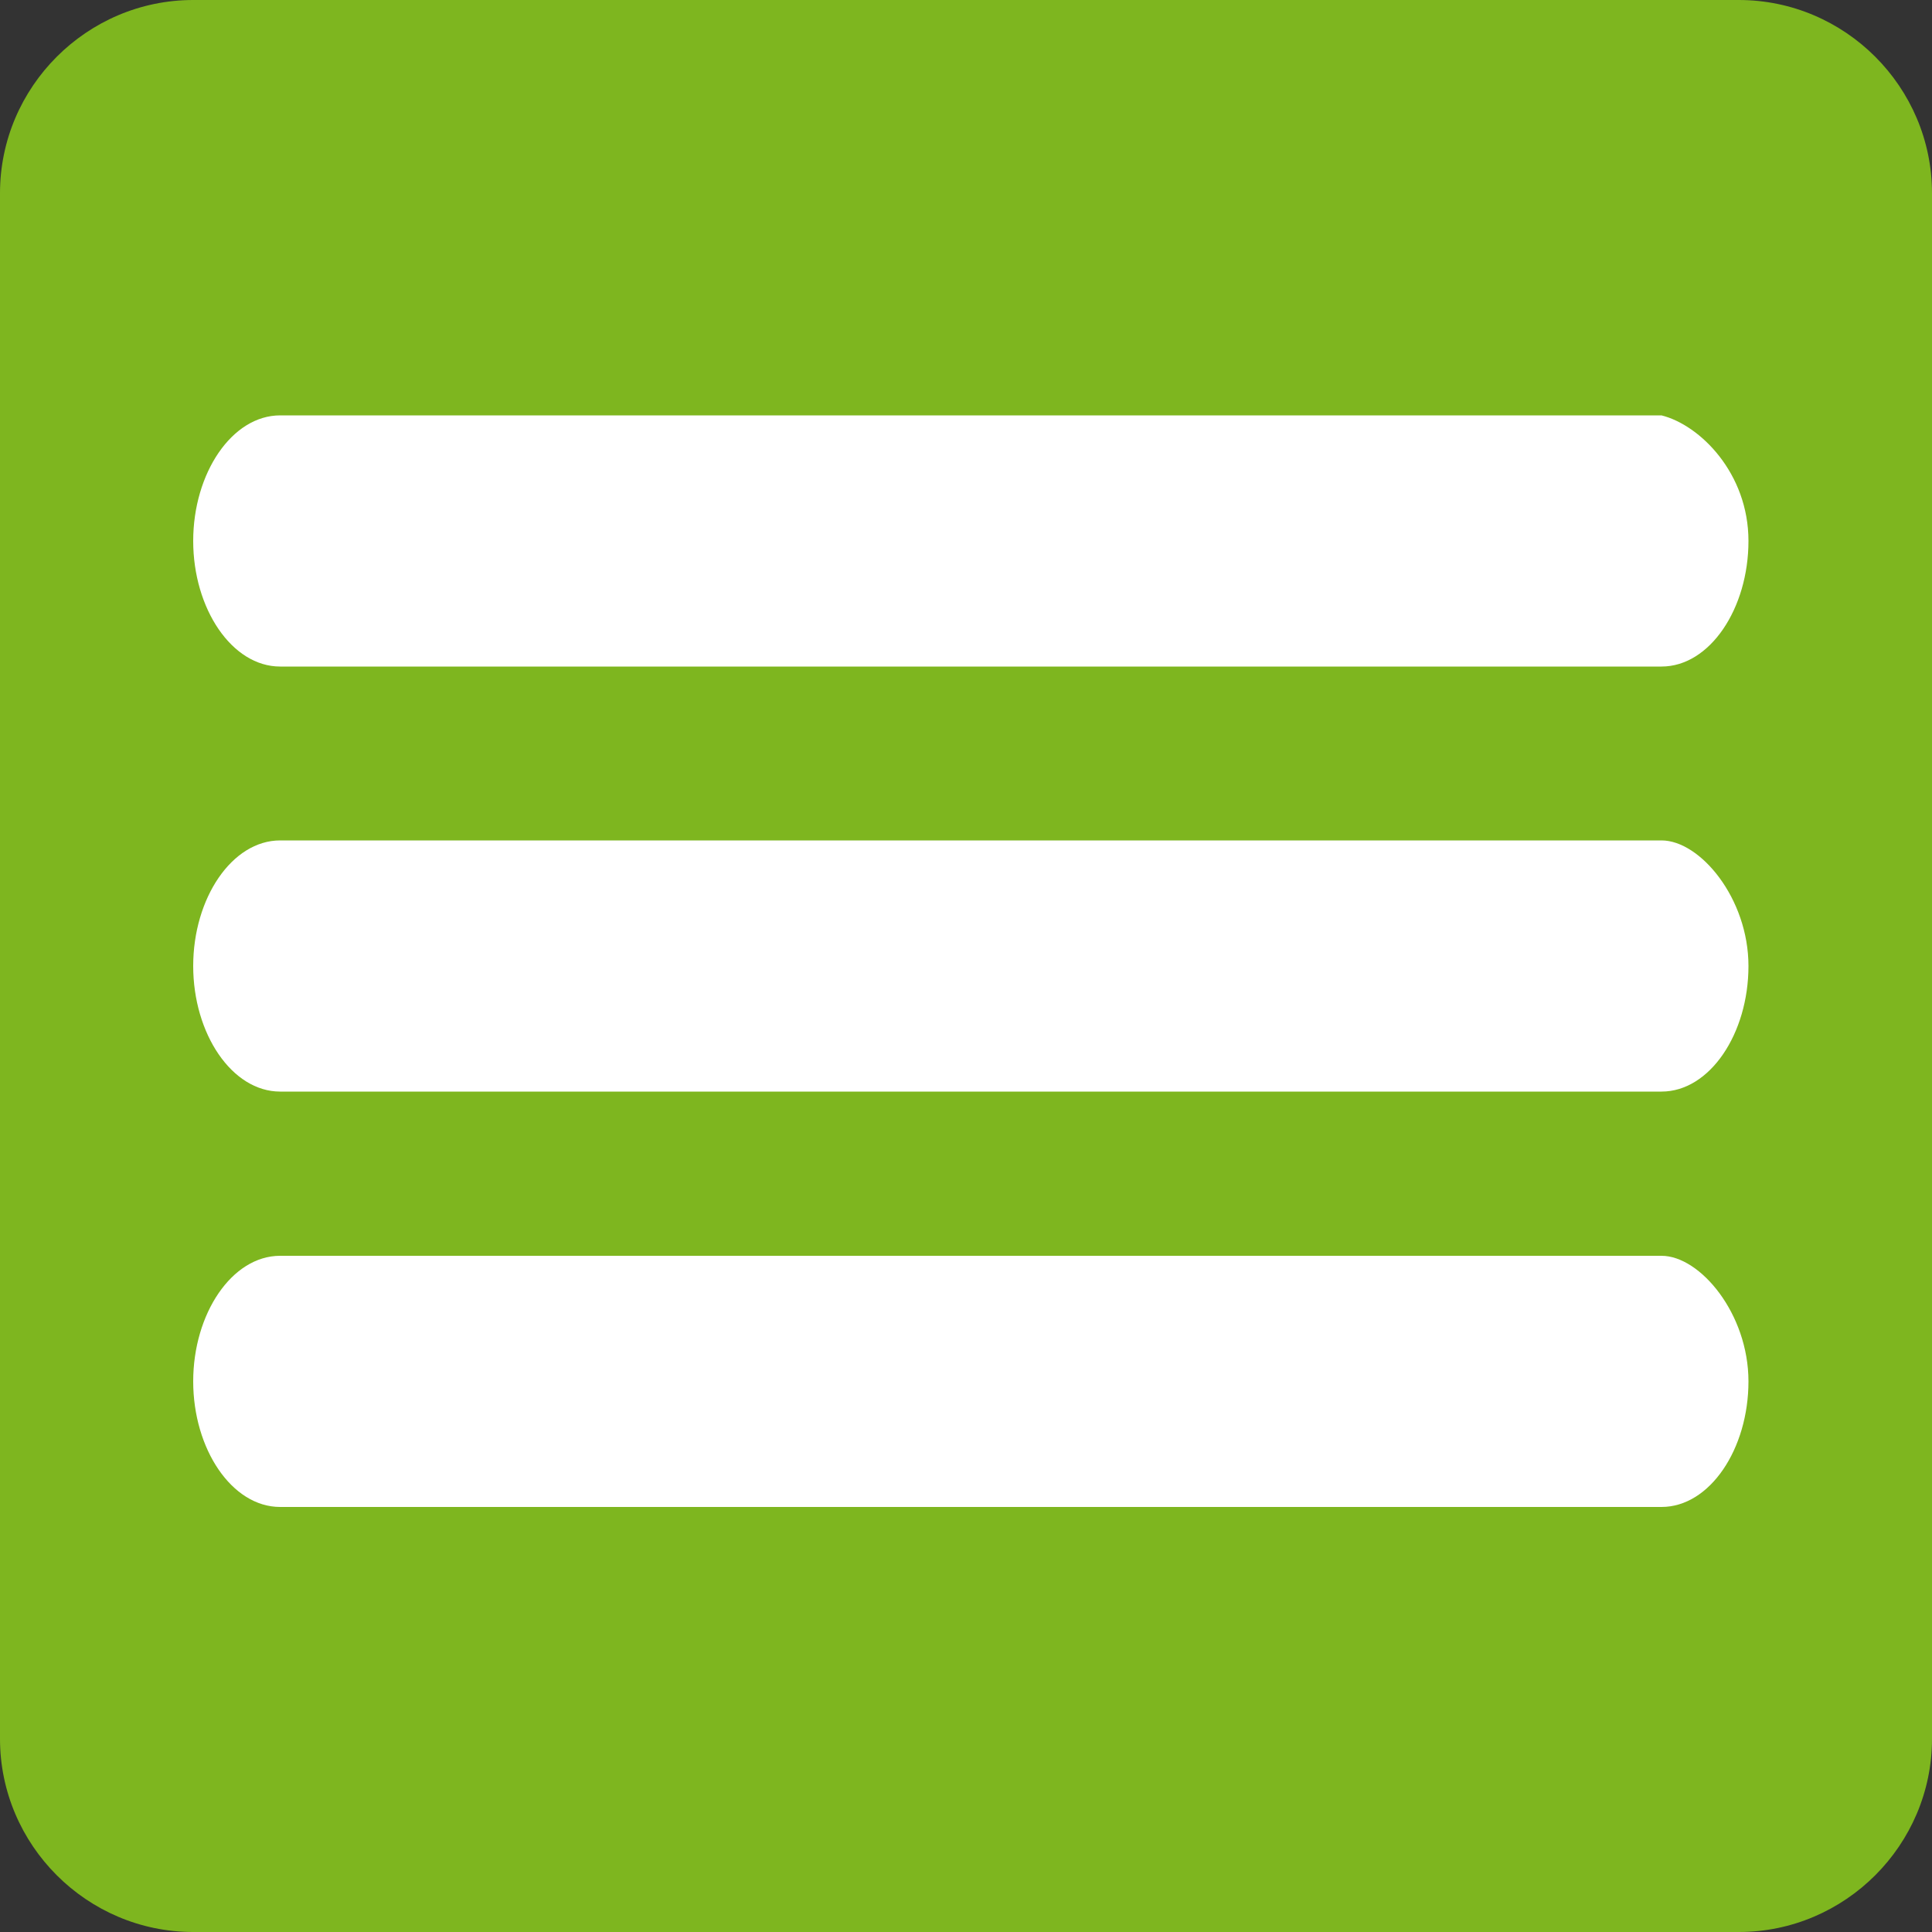 <?xml version="1.0" encoding="utf-8"?>
<!-- Generator: Adobe Illustrator 17.1.0, SVG Export Plug-In . SVG Version: 6.00 Build 0)  -->
<!DOCTYPE svg PUBLIC "-//W3C//DTD SVG 1.1//EN" "http://www.w3.org/Graphics/SVG/1.1/DTD/svg11.dtd">
<svg version="1.1" id="Capa_1" xmlns="http://www.w3.org/2000/svg" xmlns:xlink="http://www.w3.org/1999/xlink" x="0px" y="0px"
	 viewBox="689.5 580.9 20 20" enable-background="new 689.5 580.9 20 20" xml:space="preserve">
<rect x="689.5" y="580.9" width="20" height="20" fill="#333333" stroke="none"/>
<path fill="#7EB61F" d="M709.5,598.9c0,1.1-0.9,2-2,2h-16c-1.1,0-2-0.9-2-2v-16c0-1.1,0.9-2,2-2h16c1.1,0,2,0.9,2,2V598.9z"/>
<g>
	<path fill="#FFFFFF" d="M707.6,586.5c0,0.7-0.4,1.3-0.9,1.3h-14.3c-0.5,0-0.9-0.6-0.9-1.3l0,0c0-0.7,0.4-1.3,0.9-1.3h14.3
		C707.1,585.3,707.6,585.8,707.6,586.5L707.6,586.5z"/>
	<path fill="#FFFFFF" d="M707.6,590.9c0,0.7-0.4,1.3-0.9,1.3h-14.3c-0.5,0-0.9-0.6-0.9-1.3l0,0c0-0.7,0.4-1.3,0.9-1.3h14.3
		C707.1,589.6,707.6,590.2,707.6,590.9L707.6,590.9z"/>
	<path fill="#FFFFFF" d="M707.6,595.2c0,0.7-0.4,1.3-0.9,1.3h-14.3c-0.5,0-0.9-0.6-0.9-1.3l0,0c0-0.7,0.4-1.3,0.9-1.3h14.3
		C707.1,593.9,707.6,594.5,707.6,595.2L707.6,595.2z"/>
</g>
</svg>
